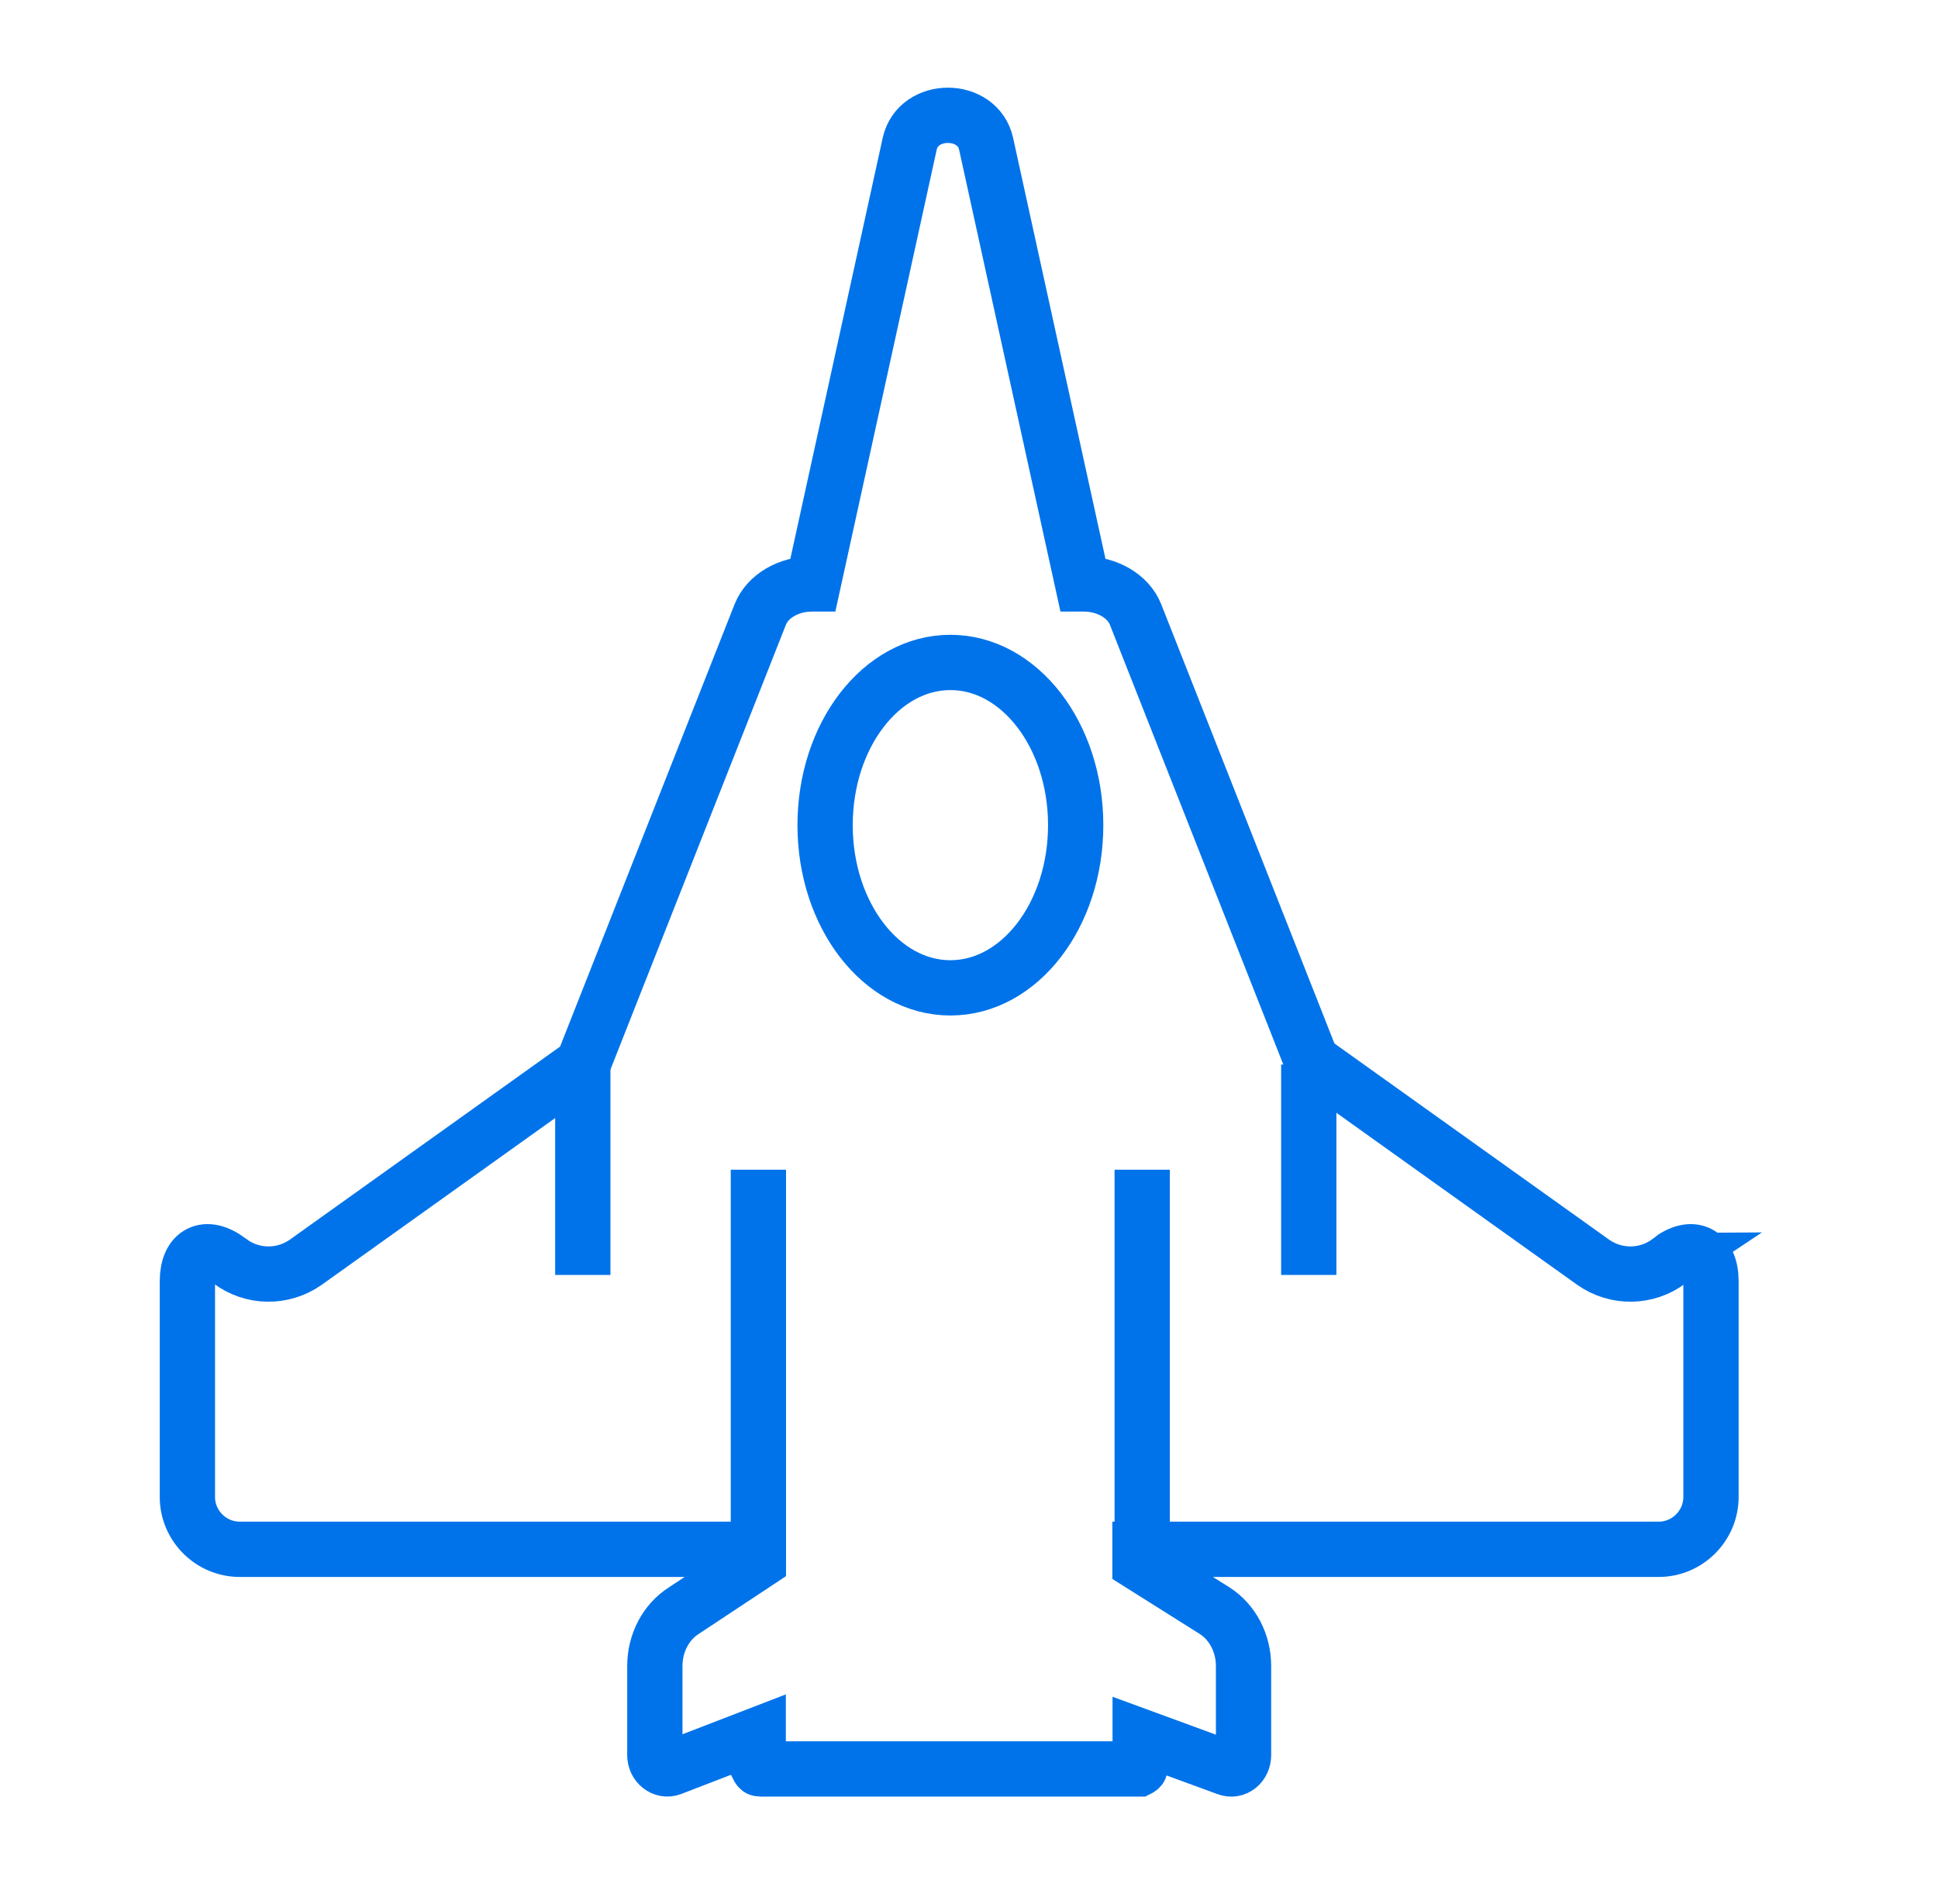 <?xml version="1.0" encoding="UTF-8"?><svg id="_ÎÓÈ_1" xmlns="http://www.w3.org/2000/svg" viewBox="0 0 105.18 103.34"><defs><style>.cls-1{fill:none;stroke:#0073ea;stroke-miterlimit:10;stroke-width:3px;}</style></defs><path class="cls-1" d="M90.63,68.41l-.03,.02c-1.22,.93-2.9,.95-4.15,.06l-15.26-10.9-9.56-24.24c-.39-.99-1.53-1.66-2.81-1.66h-.06l-5.24-23.88c-.45-2.07-3.7-2.07-4.15,0l-5.24,23.88h-.06c-1.28,0-2.42,.67-2.81,1.66l-9.63,24.41-15.02,10.73c-1.25,.89-2.93,.87-4.15-.06l-.03-.02c-1.25-.95-2.26-.44-2.26,1.12v11.71c0,1.56,1.28,2.84,2.84,2.84h28.15v.65l-4.05,2.68c-.97,.62-1.57,1.76-1.57,3v4.84c0,.51,.46,.87,.89,.71l4.72-1.82v1.78s.04,.08,.08,.08h20.57s.08-.04,.08-.08v-1.69l4.72,1.73c.44,.17,.89-.19,.89-.71v-4.84c0-1.24-.6-2.38-1.57-3l-4.05-2.55v-.78h28.15c1.56,0,2.84-1.28,2.84-2.84v-11.71c0-1.56-1.02-2.07-2.26-1.12Z"/><line class="cls-1" x1="41.16" y1="84.74" x2="41.16" y2="63.48"/><line class="cls-1" x1="61.99" y1="84.74" x2="61.99" y2="63.48"/><ellipse class="cls-1" cx="51.58" cy="44.78" rx="6.8" ry="8.83"/><line class="cls-1" x1="31.63" y1="57.77" x2="31.63" y2="69.19"/><line class="cls-1" x1="71.03" y1="57.77" x2="71.03" y2="69.19"/></svg>
